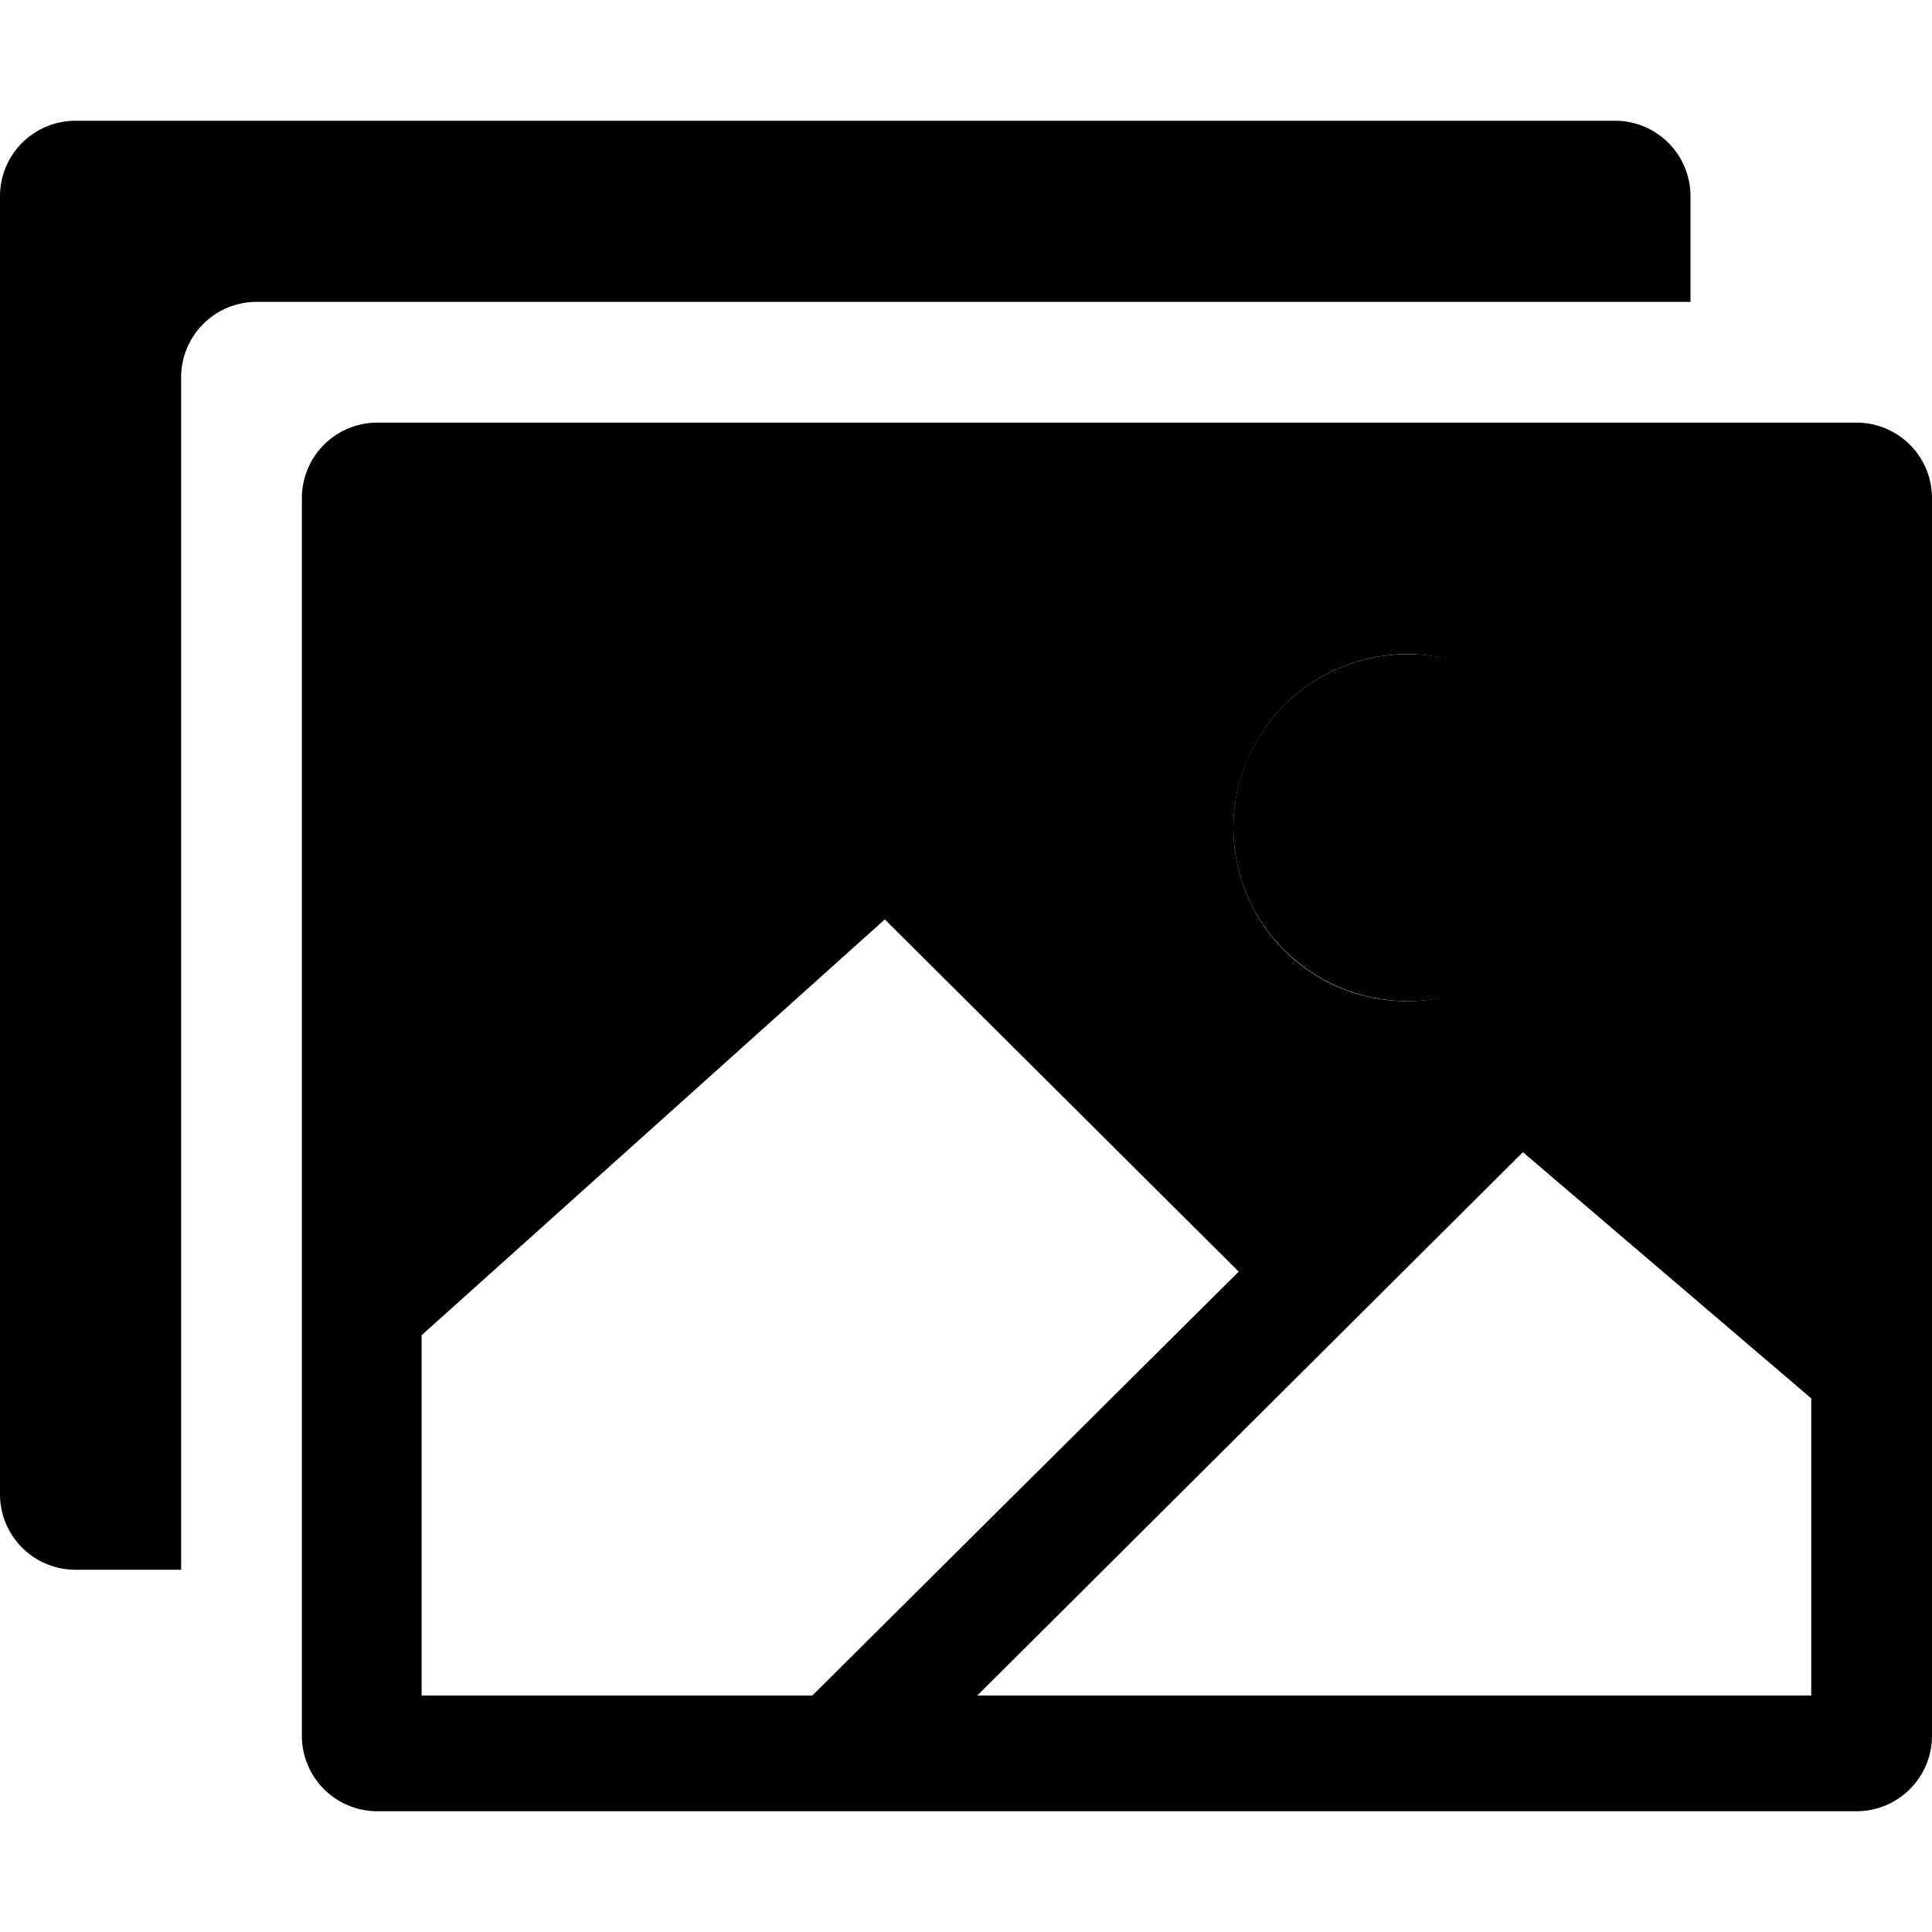 <svg xmlns="http://www.w3.org/2000/svg" viewBox="0 0 512 512" class="ionicon"><ellipse cx="373.14" cy="219.33" rx="46.29" ry="46" class="ionicon-fill-none"/><path d="M80 132v328a20 20 0 0 0 20 20h392a20 20 0 0 0 20-20V132a20 20 0 0 0-20-20H100a20 20 0 0 0-20 20m293.14 41.33a46 46 0 1 1-46.28 46 46.19 46.19 0 0 1 46.28-46m-261.41 276v-95.48l122.76-110.2L328.27 337l-113 112.33Zm368.27 0H259l144.58-144L480 370.59Z"/><path d="M20 32A20 20 0 0 0 0 52v344a20 20 0 0 0 20 20h28V100a20 20 0 0 1 20-20h380V52a20 20 0 0 0-20-20Z"/></svg>